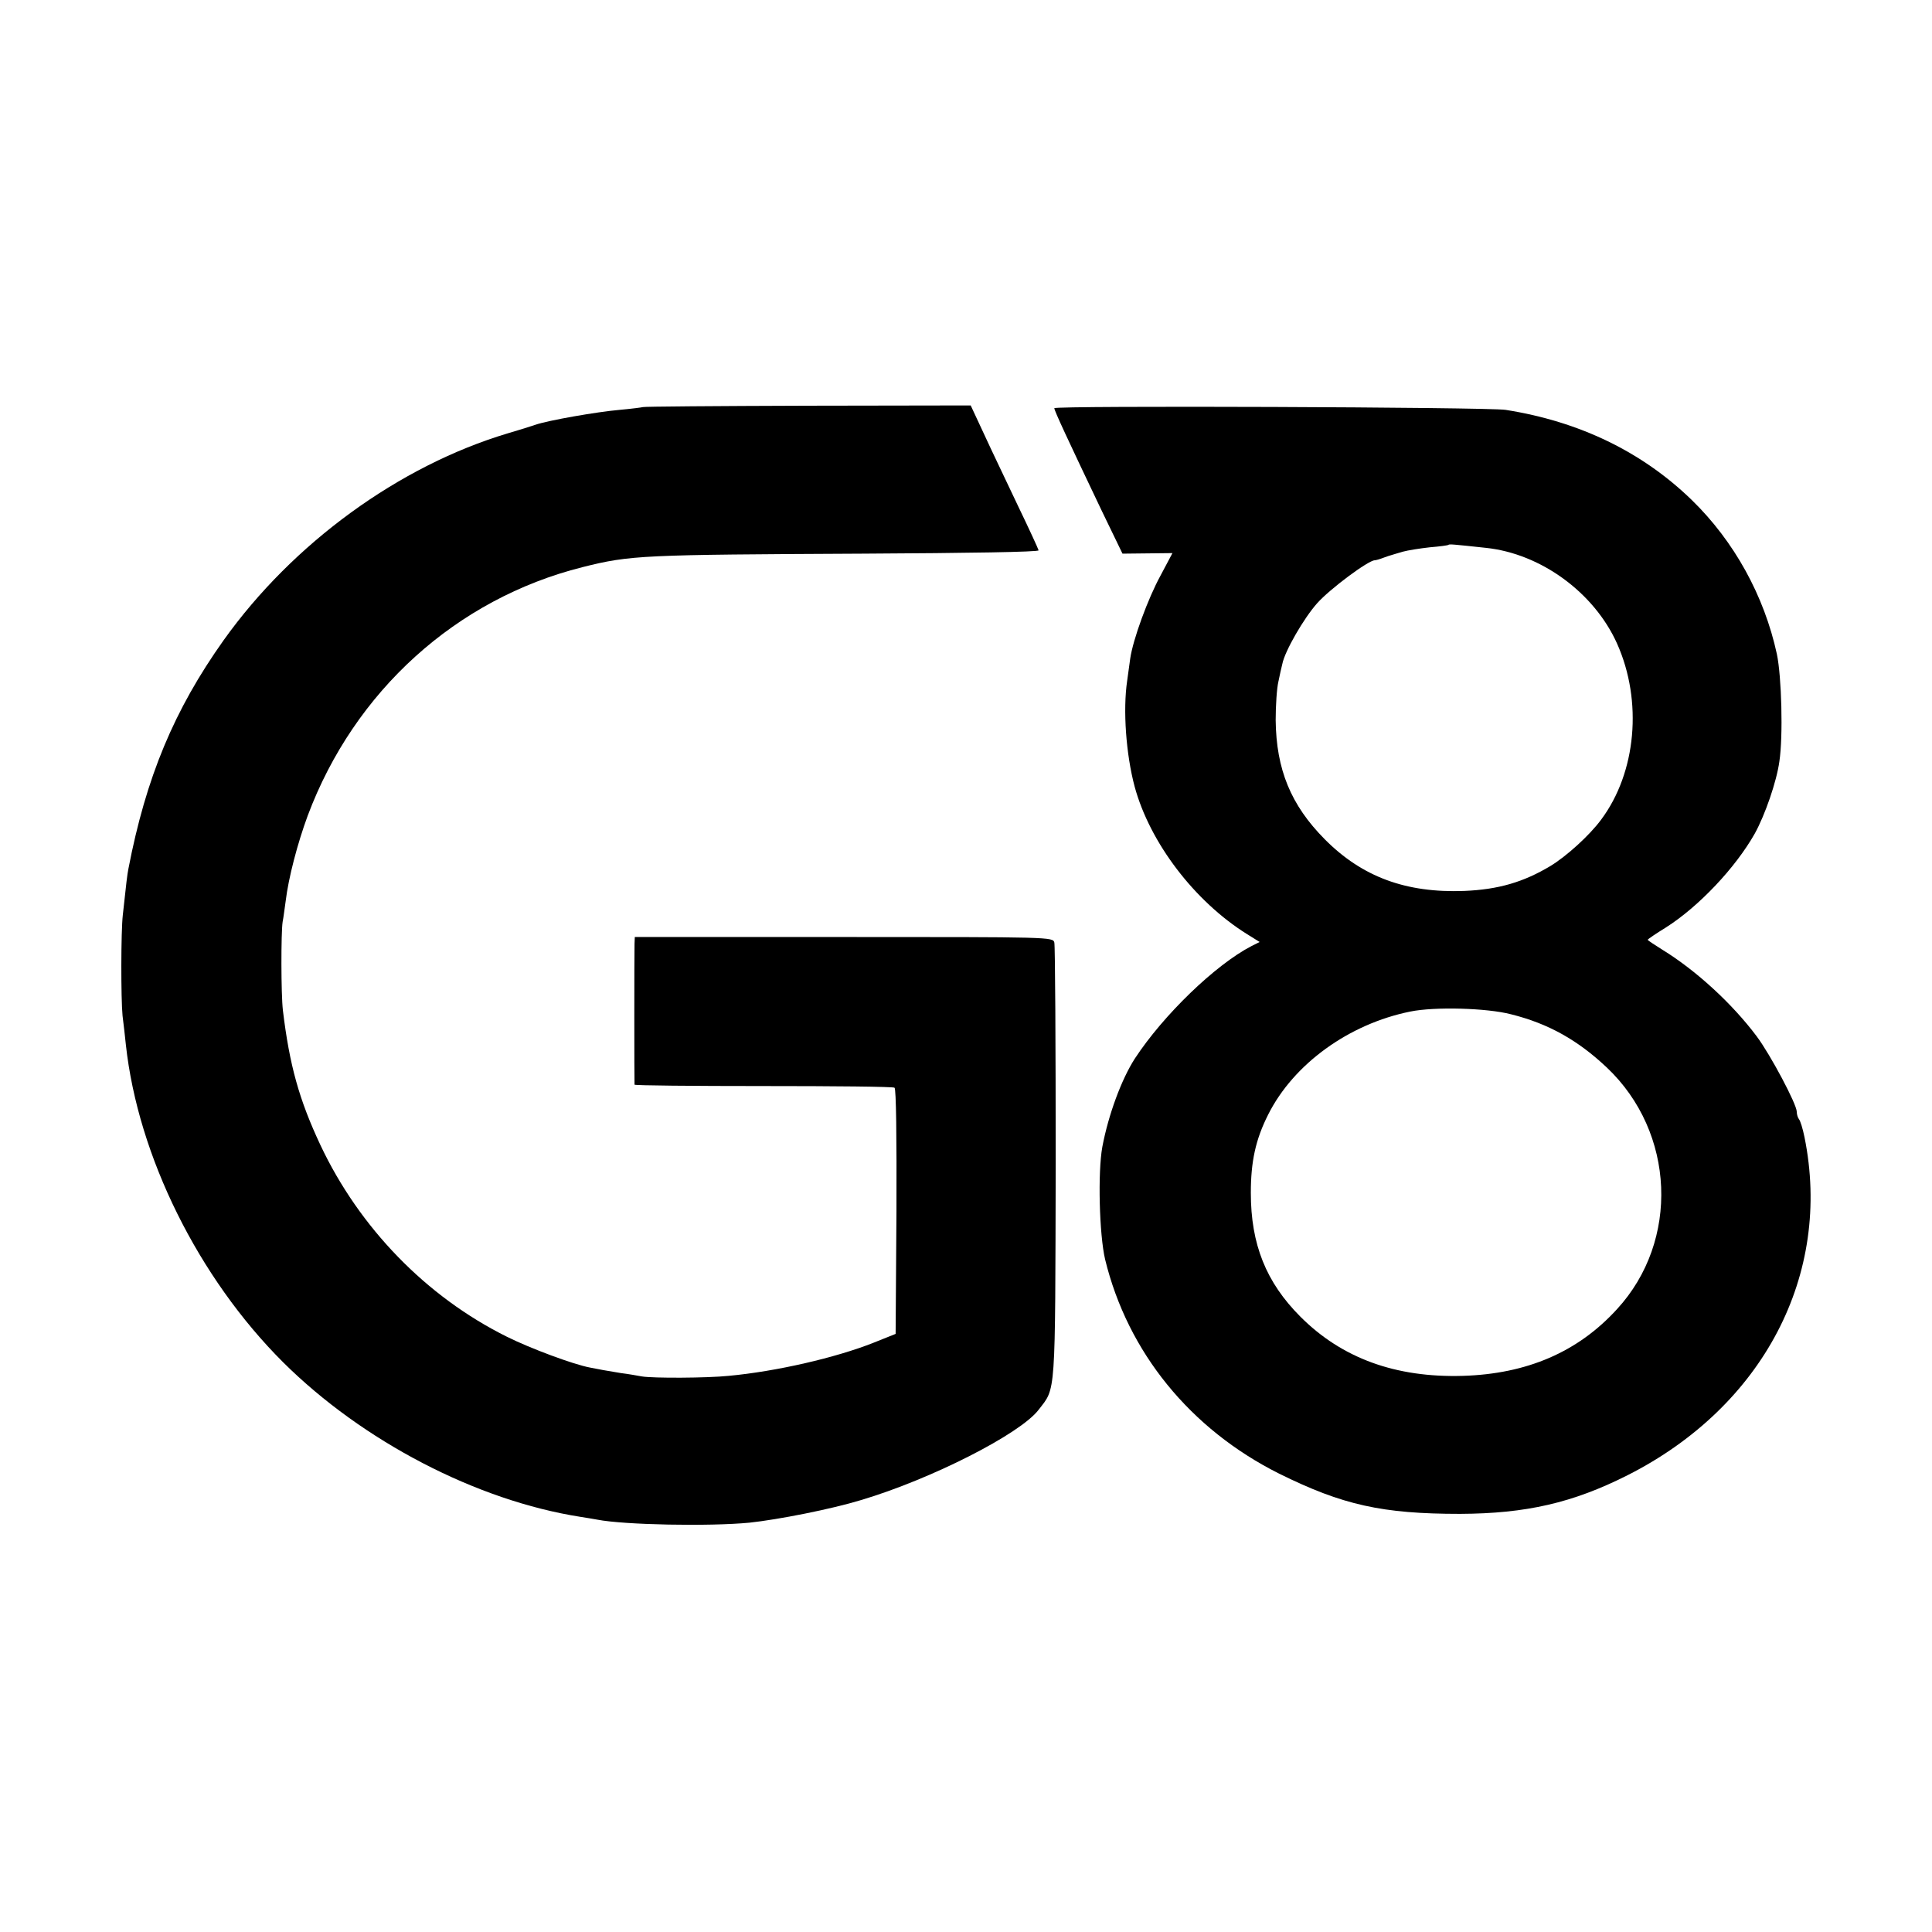 <?xml version="1.0" standalone="no"?>
<!DOCTYPE svg PUBLIC "-//W3C//DTD SVG 20010904//EN"
 "http://www.w3.org/TR/2001/REC-SVG-20010904/DTD/svg10.dtd">
<svg version="1.0" xmlns="http://www.w3.org/2000/svg"
 width="700pt" height="700pt" viewBox="0 0 700 700"
 preserveAspectRatio="xMidYMid meet">
<g transform="translate(0,700) scale(0.1,-0.1)"
fill="#000000" stroke="none">
<path d="M2329 5525 c-2 -1 -40 -6 -84 -10 -81 -7 -259 -38 -305 -54 -14 -5
-59 -19 -100 -31 -394 -118 -779 -398 -1030 -750 -179 -252 -281 -496 -345
-829 -4 -21 -7 -45 -20 -166 -7 -61 -7 -303 -1 -365 4 -30 9 -77 12 -105 44
-404 263 -845 570 -1151 288 -286 701 -501 1078 -560 21 -3 48 -8 60 -10 97
-19 405 -25 551 -11 104 11 297 49 405 82 255 76 577 240 643 327 63 82 60 37
62 893 0 429 -2 789 -5 800 -5 20 -13 20 -762 20 l-758 0 -1 -25 c-1 -29 -1
-502 0 -510 1 -3 211 -5 467 -5 256 0 470 -2 475 -6 6 -3 8 -180 7 -448 l-3
-444 -80 -32 c-136 -54 -352 -104 -525 -120 -78 -8 -273 -9 -315 -2 -16 3 -50
9 -75 12 -25 4 -54 9 -65 11 -11 2 -32 6 -47 9 -60 11 -218 70 -302 112 -292
145 -534 395 -675 694 -77 164 -112 289 -136 488 -7 59 -7 282 -1 321 3 14 7
48 11 75 10 84 43 210 80 310 169 451 538 785 995 900 175 44 216 45 1020 49
379 2 634 6 633 12 -1 5 -35 79 -76 164 -40 85 -96 201 -122 258 l-48 103
-593 -1 c-325 -1 -593 -3 -595 -5z"/>
<path d="M3820 5521 c0 -9 49 -114 172 -372 l75 -155 91 1 90 1 -43 -81 c-46
-84 -100 -232 -110 -301 -3 -23 -8 -59 -11 -80 -16 -107 -4 -268 27 -384 55
-203 217 -416 408 -535 l45 -28 -30 -15 c-131 -68 -319 -250 -422 -407 -49
-76 -96 -204 -118 -320 -17 -93 -11 -319 10 -408 82 -337 309 -615 630 -776
230 -114 374 -146 656 -146 240 1 409 40 607 140 492 249 742 728 641 1225 -6
30 -15 59 -20 65 -4 5 -8 17 -8 27 0 27 -95 206 -145 273 -89 119 -220 239
-342 314 -29 18 -53 34 -53 36 0 2 29 22 65 44 120 76 253 217 323 341 37 67
79 188 89 261 14 93 8 308 -9 389 -46 212 -155 409 -308 558 -180 175 -408
285 -675 327 -65 10 -1635 16 -1635 6z m1564 -506 c199 -21 392 -162 475 -347
93 -208 70 -467 -58 -638 -42 -57 -126 -133 -184 -168 -97 -58 -188 -85 -312
-90 -211 -8 -370 51 -505 187 -123 124 -176 253 -178 432 0 52 4 115 10 140 5
24 11 52 14 63 9 47 78 166 126 220 46 52 186 156 209 156 4 0 18 4 31 9 13 5
26 9 30 10 4 1 22 7 40 12 18 5 62 12 98 16 36 3 67 7 68 9 4 3 15 2 136 -11z
m91 -1690 c136 -34 242 -94 347 -193 248 -235 264 -628 37 -875 -142 -156
-327 -235 -559 -242 -244 -7 -438 64 -588 214 -125 125 -180 263 -180 449 0
113 17 193 63 284 92 183 292 328 515 373 88 18 277 13 365 -10z"/>
</g>
</svg>
